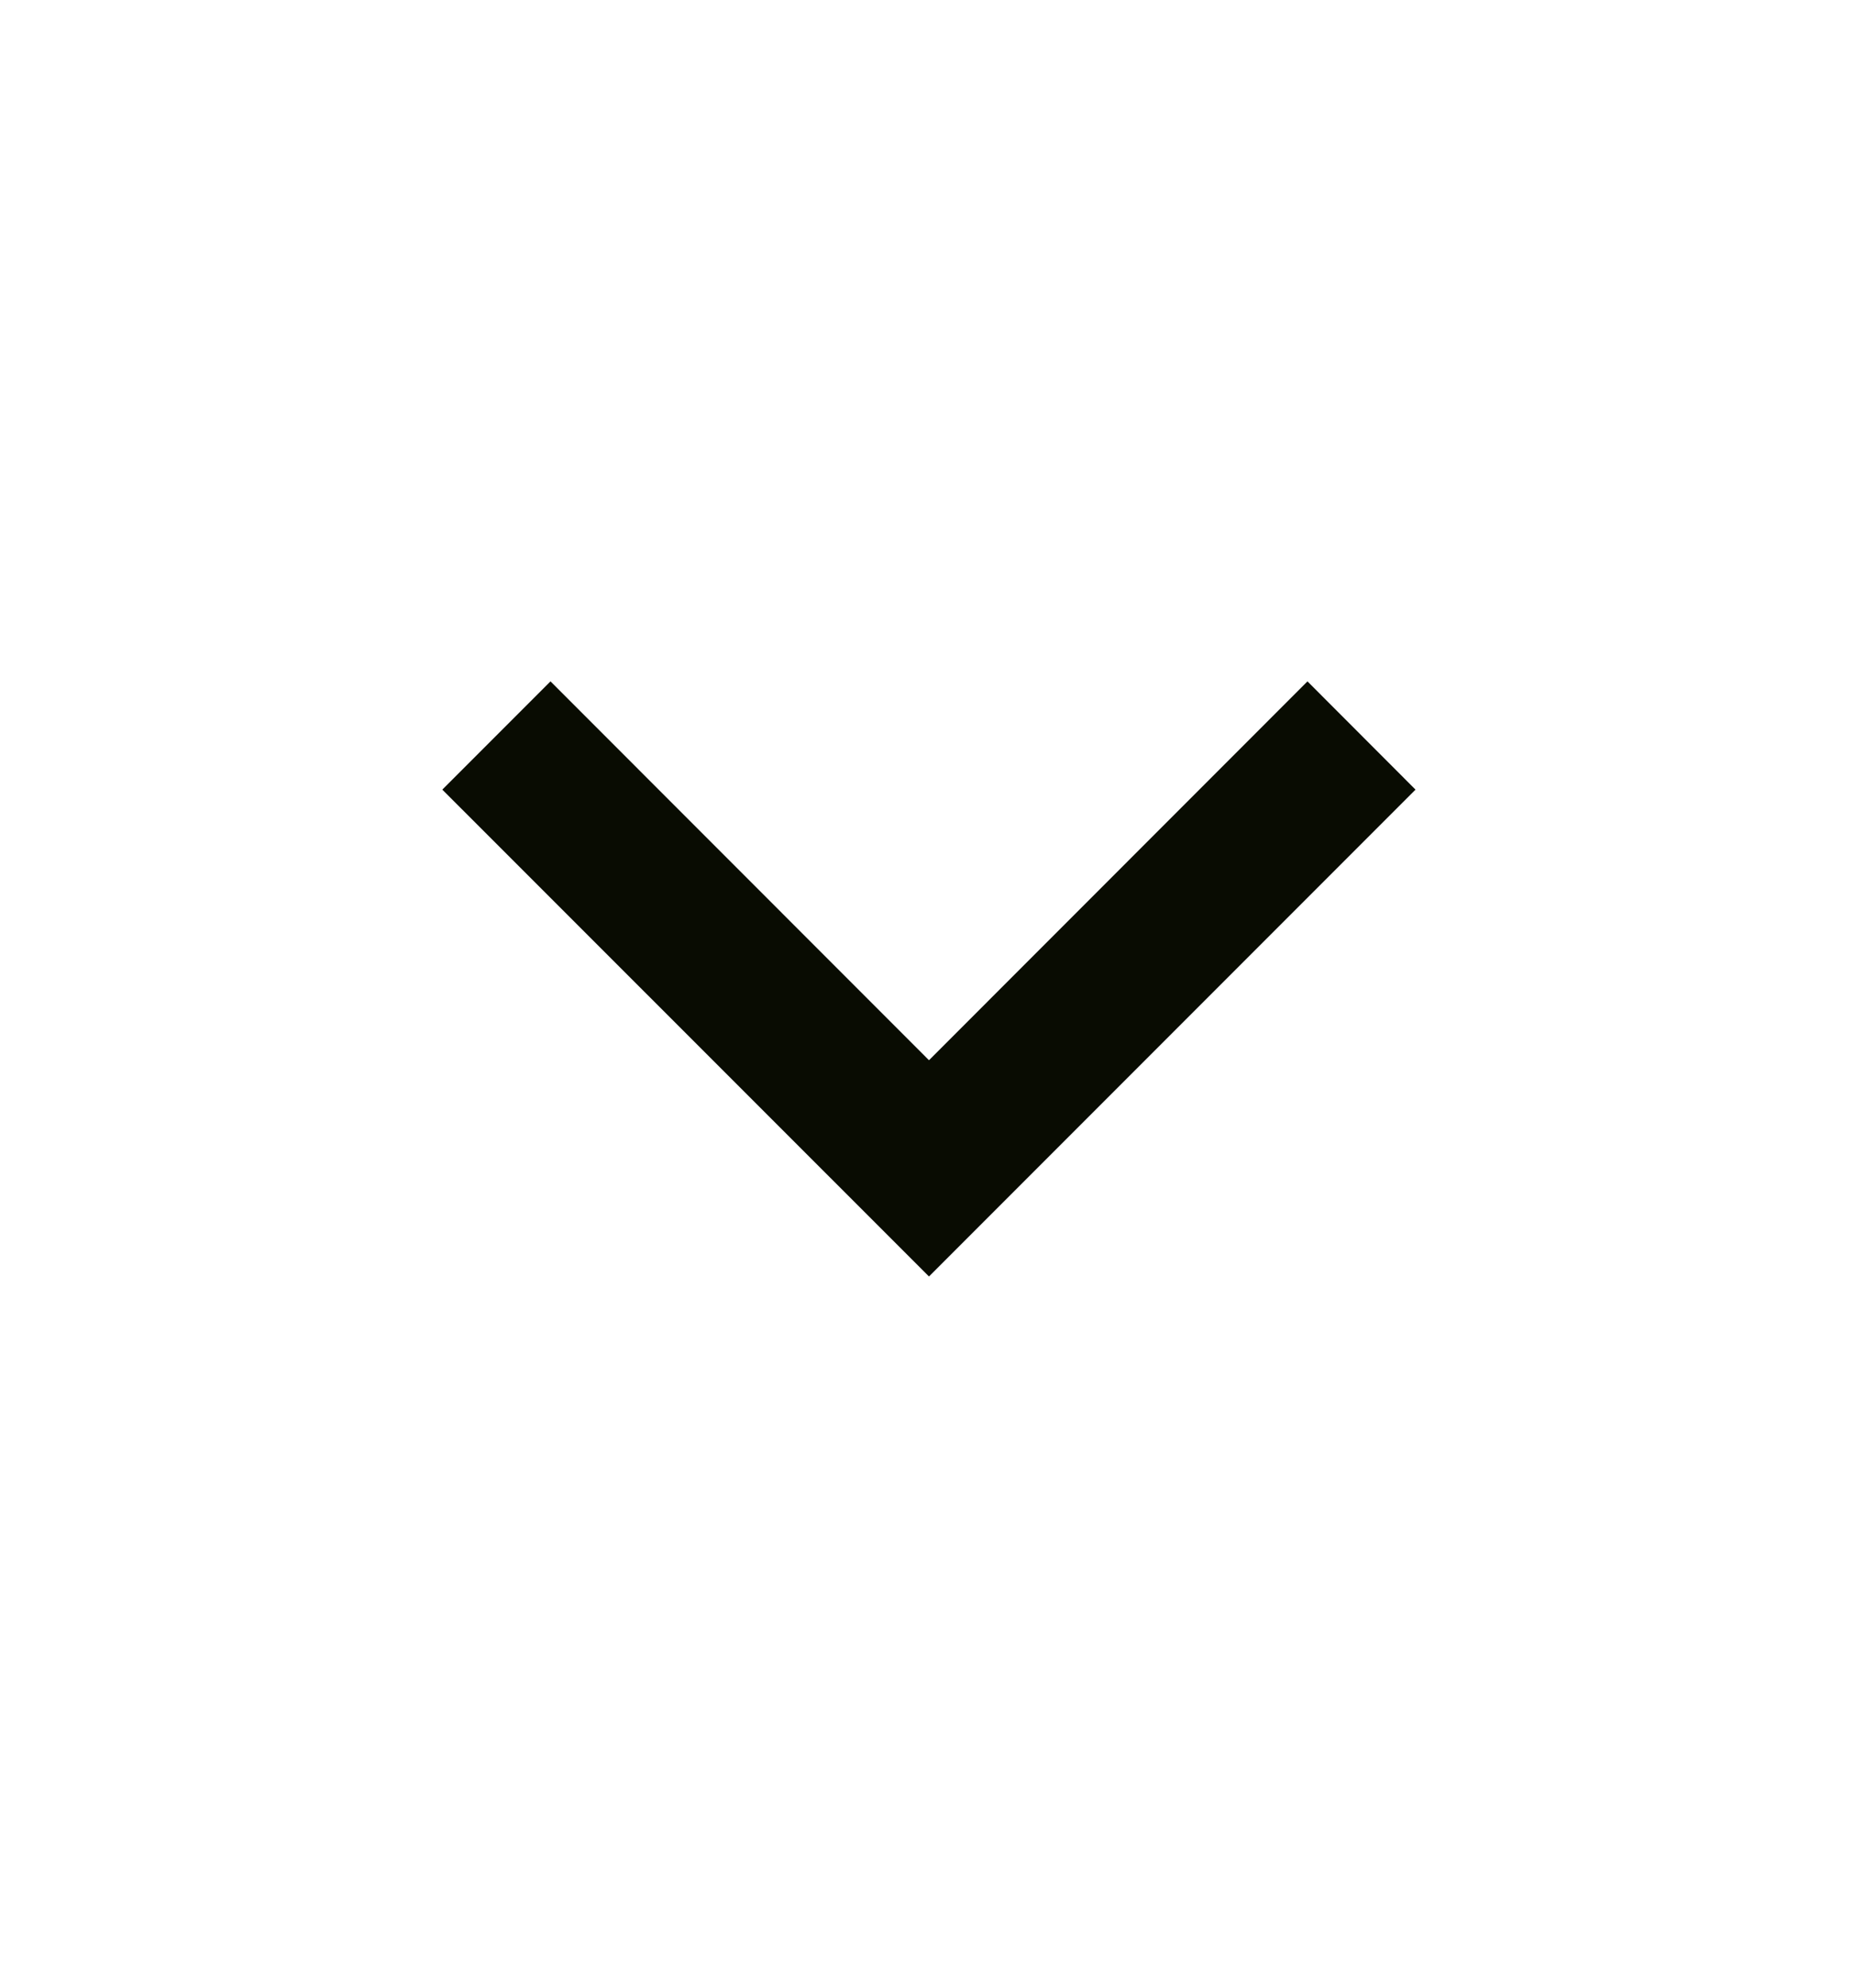 <?xml version="1.0" encoding="UTF-8"?> <svg xmlns="http://www.w3.org/2000/svg" width="14" height="15" viewBox="0 0 14 15" fill="none"><path d="M7.015 8.001L9.873 5.142L10.689 5.959L7.015 9.633L3.34 5.959L4.157 5.142L7.015 8.001Z" fill="#090C02"></path></svg> 